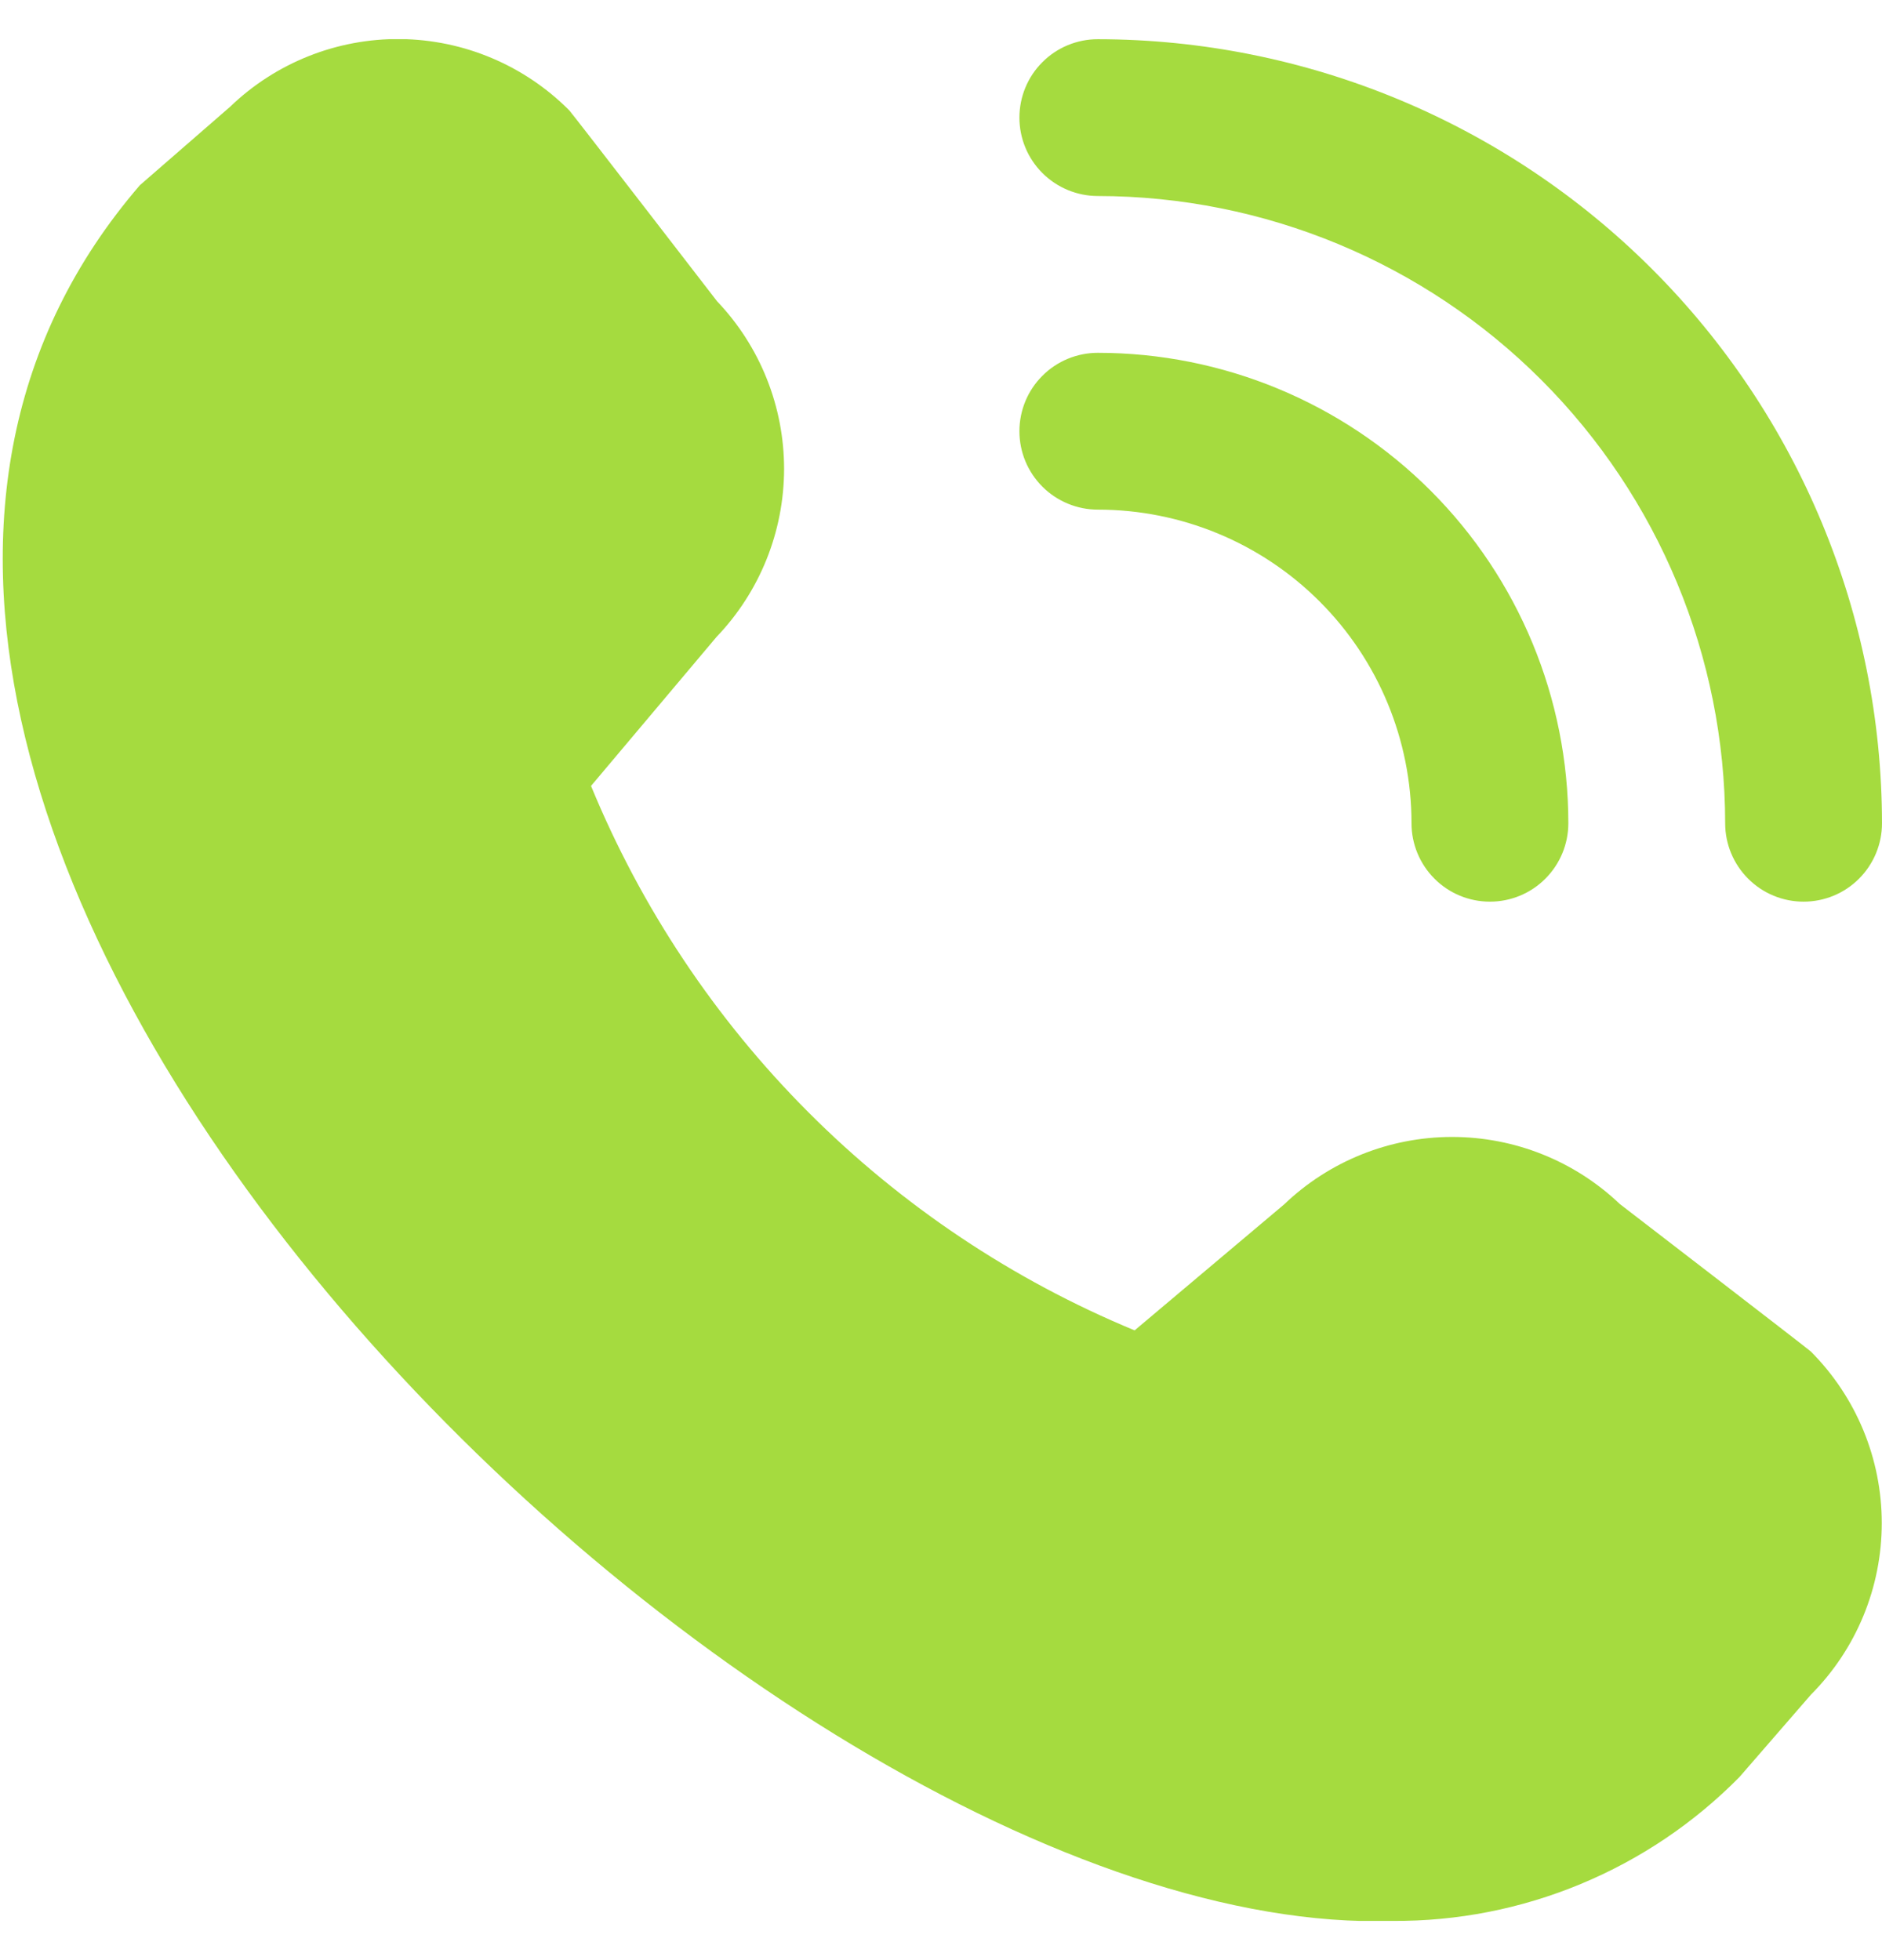 <?xml version="1.0" encoding="UTF-8"?> <svg xmlns="http://www.w3.org/2000/svg" width="24" height="25" viewBox="0 0 24 25" fill="none"><g clip-path="url(#clip0_2089_1519)"><path d="M23 11.5C22.735 11.5 22.48 11.395 22.293 11.207C22.105 11.019 22 10.765 22 10.5C21.998 8.379 21.154 6.345 19.655 4.845C18.155 3.345 16.121 2.502 14 2.5C13.735 2.5 13.48 2.394 13.293 2.207C13.105 2.019 13 1.765 13 1.5C13 1.235 13.105 0.98 13.293 0.793C13.48 0.605 13.735 0.5 14 0.5C16.651 0.503 19.193 1.557 21.068 3.432C22.943 5.307 23.997 7.849 24 10.5C24 10.765 23.895 11.019 23.707 11.207C23.52 11.395 23.265 11.5 23 11.5ZM20 10.5C20 8.909 19.368 7.382 18.243 6.257C17.117 5.132 15.591 4.5 14 4.5C13.735 4.5 13.48 4.605 13.293 4.793C13.105 4.98 13 5.235 13 5.5C13 5.765 13.105 6.019 13.293 6.207C13.48 6.394 13.735 6.5 14 6.5C15.061 6.5 16.078 6.921 16.828 7.671C17.579 8.422 18 9.439 18 10.5C18 10.765 18.105 11.019 18.293 11.207C18.48 11.395 18.735 11.5 19 11.5C19.265 11.5 19.52 11.395 19.707 11.207C19.895 11.019 20 10.765 20 10.5ZM22.183 22.664L23.093 21.615C23.672 21.034 23.997 20.247 23.997 19.426C23.997 18.606 23.672 17.819 23.093 17.238C23.062 17.207 20.656 15.356 20.656 15.356C20.079 14.806 19.312 14.5 18.514 14.501C17.717 14.502 16.951 14.81 16.375 15.362L14.469 16.968C12.913 16.324 11.5 15.379 10.31 14.187C9.121 12.996 8.178 11.581 7.537 10.024L9.137 8.124C9.689 7.548 9.997 6.782 9.999 5.984C10 5.187 9.694 4.419 9.144 3.842C9.144 3.842 7.291 1.439 7.26 1.408C6.689 0.834 5.916 0.507 5.106 0.498C4.297 0.49 3.517 0.8 2.934 1.362L1.784 2.362C-5.01 10.244 9.62 24.761 17.762 24.5C18.584 24.505 19.399 24.345 20.158 24.029C20.918 23.714 21.606 23.25 22.183 22.664Z" fill="#A5DB3F"></path></g><defs><clipPath id="clip0_2089_1519"><rect width="24" height="24" fill="white" transform="translate(0 0.5)"></rect></clipPath></defs></svg> 